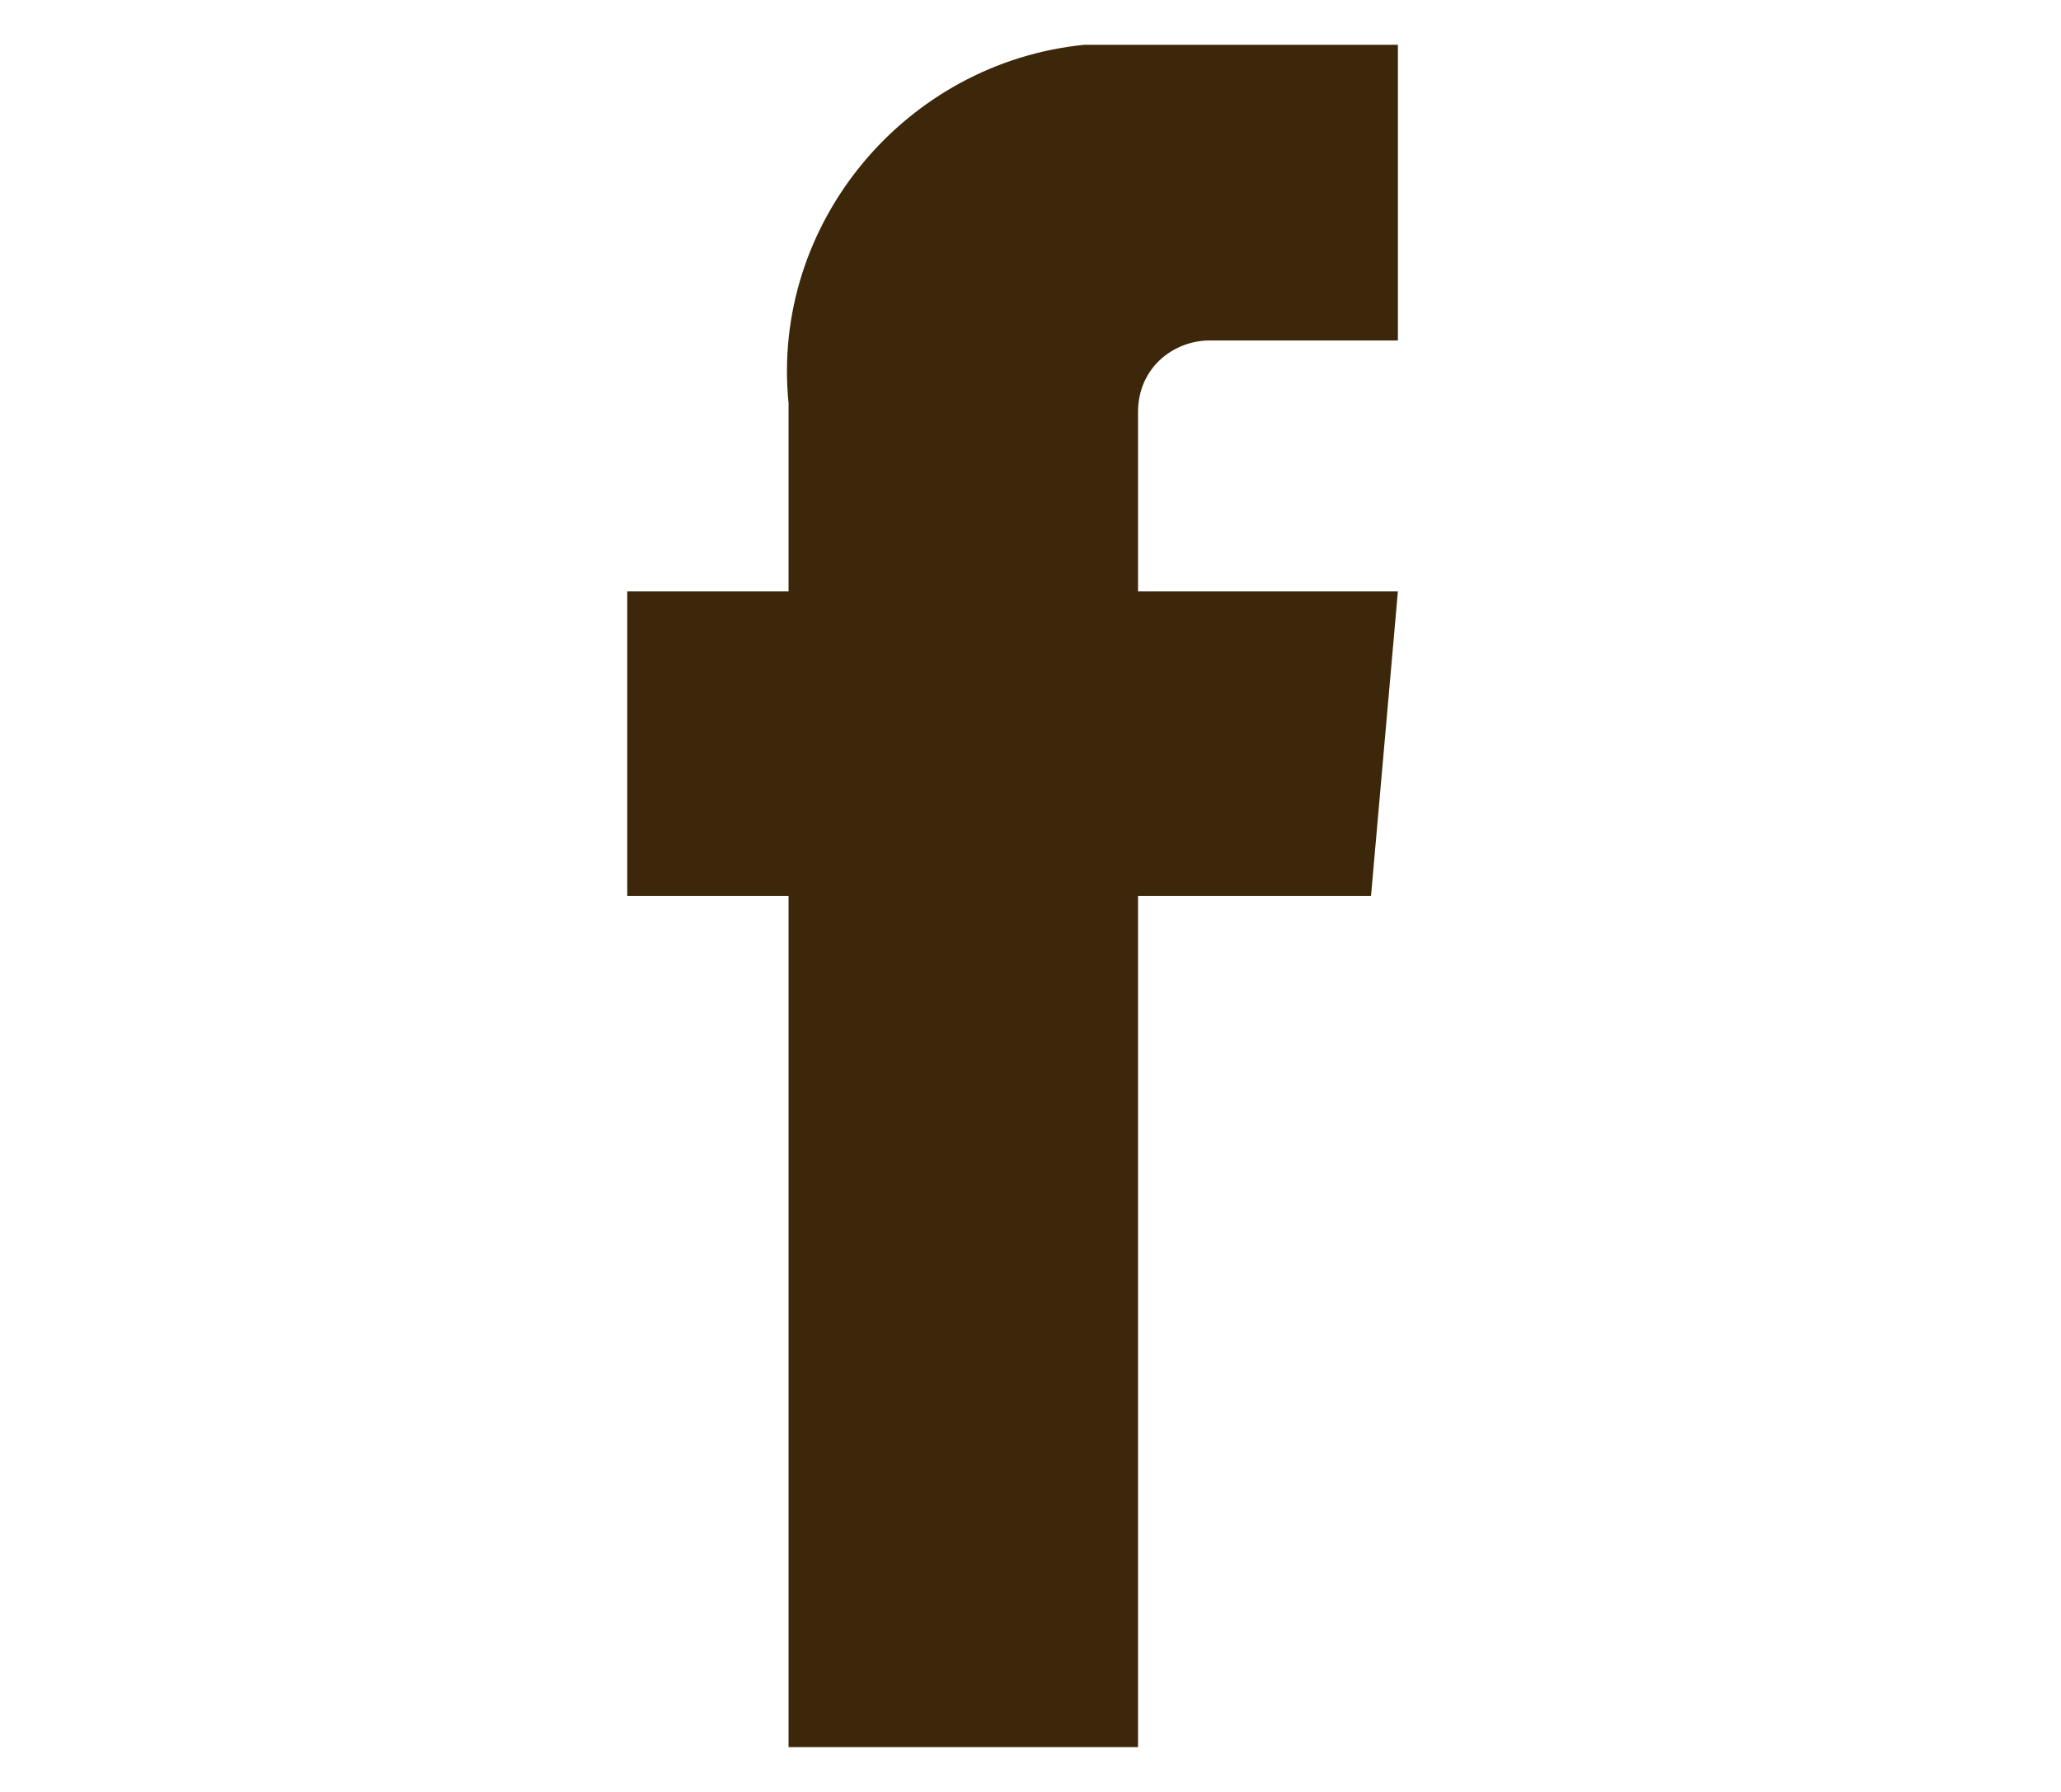 <?xml version="1.0" encoding="utf-8"?>
<!-- Generator: Adobe Illustrator 26.4.1, SVG Export Plug-In . SVG Version: 6.00 Build 0)  -->
<svg version="1.1" xmlns="http://www.w3.org/2000/svg" xmlns:xlink="http://www.w3.org/1999/xlink" x="0px" y="0px"
	 viewBox="0 0 23 20" style="enable-background:new 0 0 23 20;" xml:space="preserve">
<style type="text/css">
	.st0{display:none;}
	.st1{display:inline;fill:#3C270A;}
	.st2{fill:#3C270A;}
	.st3{display:inline;fill-rule:evenodd;clip-rule:evenodd;fill:#3C270A;}
</style>
<g id="Ebene_1" class="st0">
	<path class="st1" d="M17,1.9H6c-6,0-6,1.7-6,5.9v4.1c0,4,0.8,5.9,6,5.9h11c4.7,0,6-1.1,6-5.9V7.8C23,3.4,22.8,1.9,17,1.9z M9.2,13
		V6.5l6.2,3.2L9.2,13z"/>
</g>
<g id="Ebene_2">
	<path class="st2" d="M15.3,10h-2.6v9.5H8.8V10H7V6.6h1.8V4.5c-0.2-2,1.3-3.8,3.3-4c0.2,0,0.4,0,0.6,0h2.9v3.3h-2.1
		c-0.4,0-0.8,0.3-0.8,0.8v0.1v1.9h2.9L15.3,10z"/>
</g>
<g id="Ebene_3" class="st0">
	<path class="st3" d="M7.3,3.7c0,1-0.8,1.8-1.8,1.8S3.7,4.7,3.7,3.7c0-1,0.8-1.8,1.8-1.8C6.4,1.8,7.3,2.7,7.3,3.7z M7,18.4H3.7V7.3
		H7V18.4z M17,18.4h3.2l0.1-7.6c0-2.6-1.8-3.4-3.6-3.4c-1.4,0-2.6,0.6-3.5,1.6V7.3H10v11.1h3.3v-5.9c0-1.8,0.6-2,1.9-2
		c1.5,0,1.8,0.8,1.8,2.1V18.4z"/>
</g>
<g id="Ebene_4" class="st0">
	<path class="st1" d="M18.3,2.9l-0.7,0.7l0,0L18.3,2.9z M17.2,2.2l-0.4,0.9l0,0L17.2,2.2z M15.3,1.8l0,1l0,0L15.3,1.8z M7.3,1.8l0,1
		l0,0L7.3,1.8z M5.4,2.2l0.4,0.9l0,0L5.4,2.2z M4.2,2.9L5,3.6l0,0L4.2,2.9z M3.5,4.1l0.9,0.4l0,0L3.5,4.1z M3.2,6l-1,0v0L3.2,6z
		 M3.2,14.3l-1,0v0L3.2,14.3z M3.5,16.2l0.9-0.4l0,0L3.5,16.2z M4.2,17.3L5,16.6l0,0L4.2,17.3z M5.4,18.1L5,19l0,0L5.4,18.1z
		 M7.3,18.5l0,1l0,0L7.3,18.5z M15.3,18.5l0,1h0L15.3,18.5z M17.2,18.1l0.4,0.9l0,0L17.2,18.1z M18.3,17.3l-0.7-0.7l0,0L18.3,17.3z
		 M19.1,16.2l0.9,0.4v0L19.1,16.2z M19.4,14.3l1,0v0L19.4,14.3z M19.4,6l1,0v0L19.4,6z M19.1,4.1L20,3.7v0L19.1,4.1z M8.3,10.1
		c0-1.7,1.4-3.1,3-3.1V5c-2.8,0-5,2.3-5,5.1H8.3z M11.3,7c1.6,0,3,1.4,3,3.1h2c0-2.8-2.2-5.1-5-5.1V7z M14.3,10.1
		c0,1.7-1.4,3.1-3,3.1v2c2.8,0,5-2.3,5-5.1H14.3z M11.3,13.2c-1.6,0-3-1.4-3-3.1h-2c0,2.8,2.2,5.1,5,5.1V13.2z M19.1,2.2
		c-0.4-0.5-0.9-0.8-1.5-1l-0.7,1.9c0.3,0.1,0.6,0.3,0.8,0.5L19.1,2.2z M17.6,1.2c-0.5-0.2-1.1-0.4-2.2-0.4l-0.1,2
		c0.9,0,1.3,0.2,1.5,0.3L17.6,1.2z M15.4,0.8c-1.1-0.1-1.4-0.1-4.1-0.1v2c2.7,0,3,0,4,0.1L15.4,0.8z M11.3,0.7c-2.7,0-3,0-4.1,0.1
		l0.1,2c1,0,1.3-0.1,4-0.1V0.7z M7.2,0.8C6.1,0.9,5.5,1,5,1.2l0.7,1.9C6,3,6.4,2.8,7.3,2.8L7.2,0.8z M5,1.2c-0.6,0.2-1,0.5-1.5,1
		L5,3.6c0.2-0.3,0.5-0.4,0.8-0.5L5,1.2z M3.5,2.2c-0.4,0.5-0.7,0.9-1,1.5l1.9,0.7C4.6,4.1,4.7,3.9,5,3.6L3.5,2.2z M2.6,3.7
		C2.4,4.2,2.2,4.8,2.2,6l2,0.1c0-0.9,0.2-1.3,0.3-1.6L2.6,3.7z M2.2,6c0,1.1-0.1,1.4-0.1,4.2h2c0-2.7,0-3,0.1-4.1L2.2,6z M2.1,10.1
		c0,2.7,0,3.1,0.1,4.2l2-0.1c0-1.1-0.1-1.4-0.1-4.1H2.1z M2.2,14.3c0.1,1.1,0.2,1.8,0.4,2.2l1.9-0.7c-0.1-0.3-0.2-0.7-0.3-1.6
		L2.2,14.3z M2.6,16.5c0.2,0.6,0.5,1.1,1,1.5L5,16.6c-0.3-0.3-0.4-0.5-0.5-0.8L2.6,16.5z M3.5,18C4,18.5,4.4,18.8,5,19l0.7-1.9
		C5.4,17,5.2,16.9,5,16.6L3.5,18z M5,19c0.5,0.2,1.1,0.4,2.2,0.4l0.1-2c-0.9,0-1.3-0.2-1.5-0.3L5,19z M7.2,19.5
		c1.1,0.1,1.4,0.1,4.1,0.1v-2c-2.7,0-3,0-4-0.1L7.2,19.5z M11.3,19.5c2.7,0,3,0,4.1-0.1l-0.1-2c-1,0-1.3,0.1-4,0.1V19.5z M15.4,19.5
		c1.1-0.1,1.7-0.2,2.2-0.4l-0.7-1.9c-0.2,0.1-0.7,0.2-1.5,0.3L15.4,19.5z M17.6,19c0.6-0.2,1-0.5,1.5-1l-1.4-1.4
		c-0.2,0.3-0.5,0.4-0.8,0.5L17.6,19z M19.1,18c0.5-0.5,0.7-0.9,1-1.5l-1.9-0.7c-0.1,0.4-0.3,0.6-0.5,0.8L19.1,18z M20,16.5
		c0.2-0.5,0.4-1.1,0.4-2.2l-2-0.1c0,0.9-0.2,1.3-0.3,1.6L20,16.5z M20.4,14.3c0-1.1,0.1-1.4,0.1-4.2h-2c0,2.7,0,3-0.1,4.1L20.4,14.3
		z M20.5,10.1c0-2.7,0-3.1-0.1-4.2l-2,0.1c0,1.1,0.1,1.4,0.1,4.1H20.5z M20.4,6c-0.1-1.1-0.2-1.7-0.4-2.2l-1.9,0.7
		c0.1,0.3,0.2,0.7,0.3,1.6L20.4,6z M20,3.7c-0.2-0.6-0.5-1.1-1-1.5l-1.4,1.4c0.2,0.3,0.4,0.5,0.5,0.8L20,3.7z"/>
</g>
</svg>
